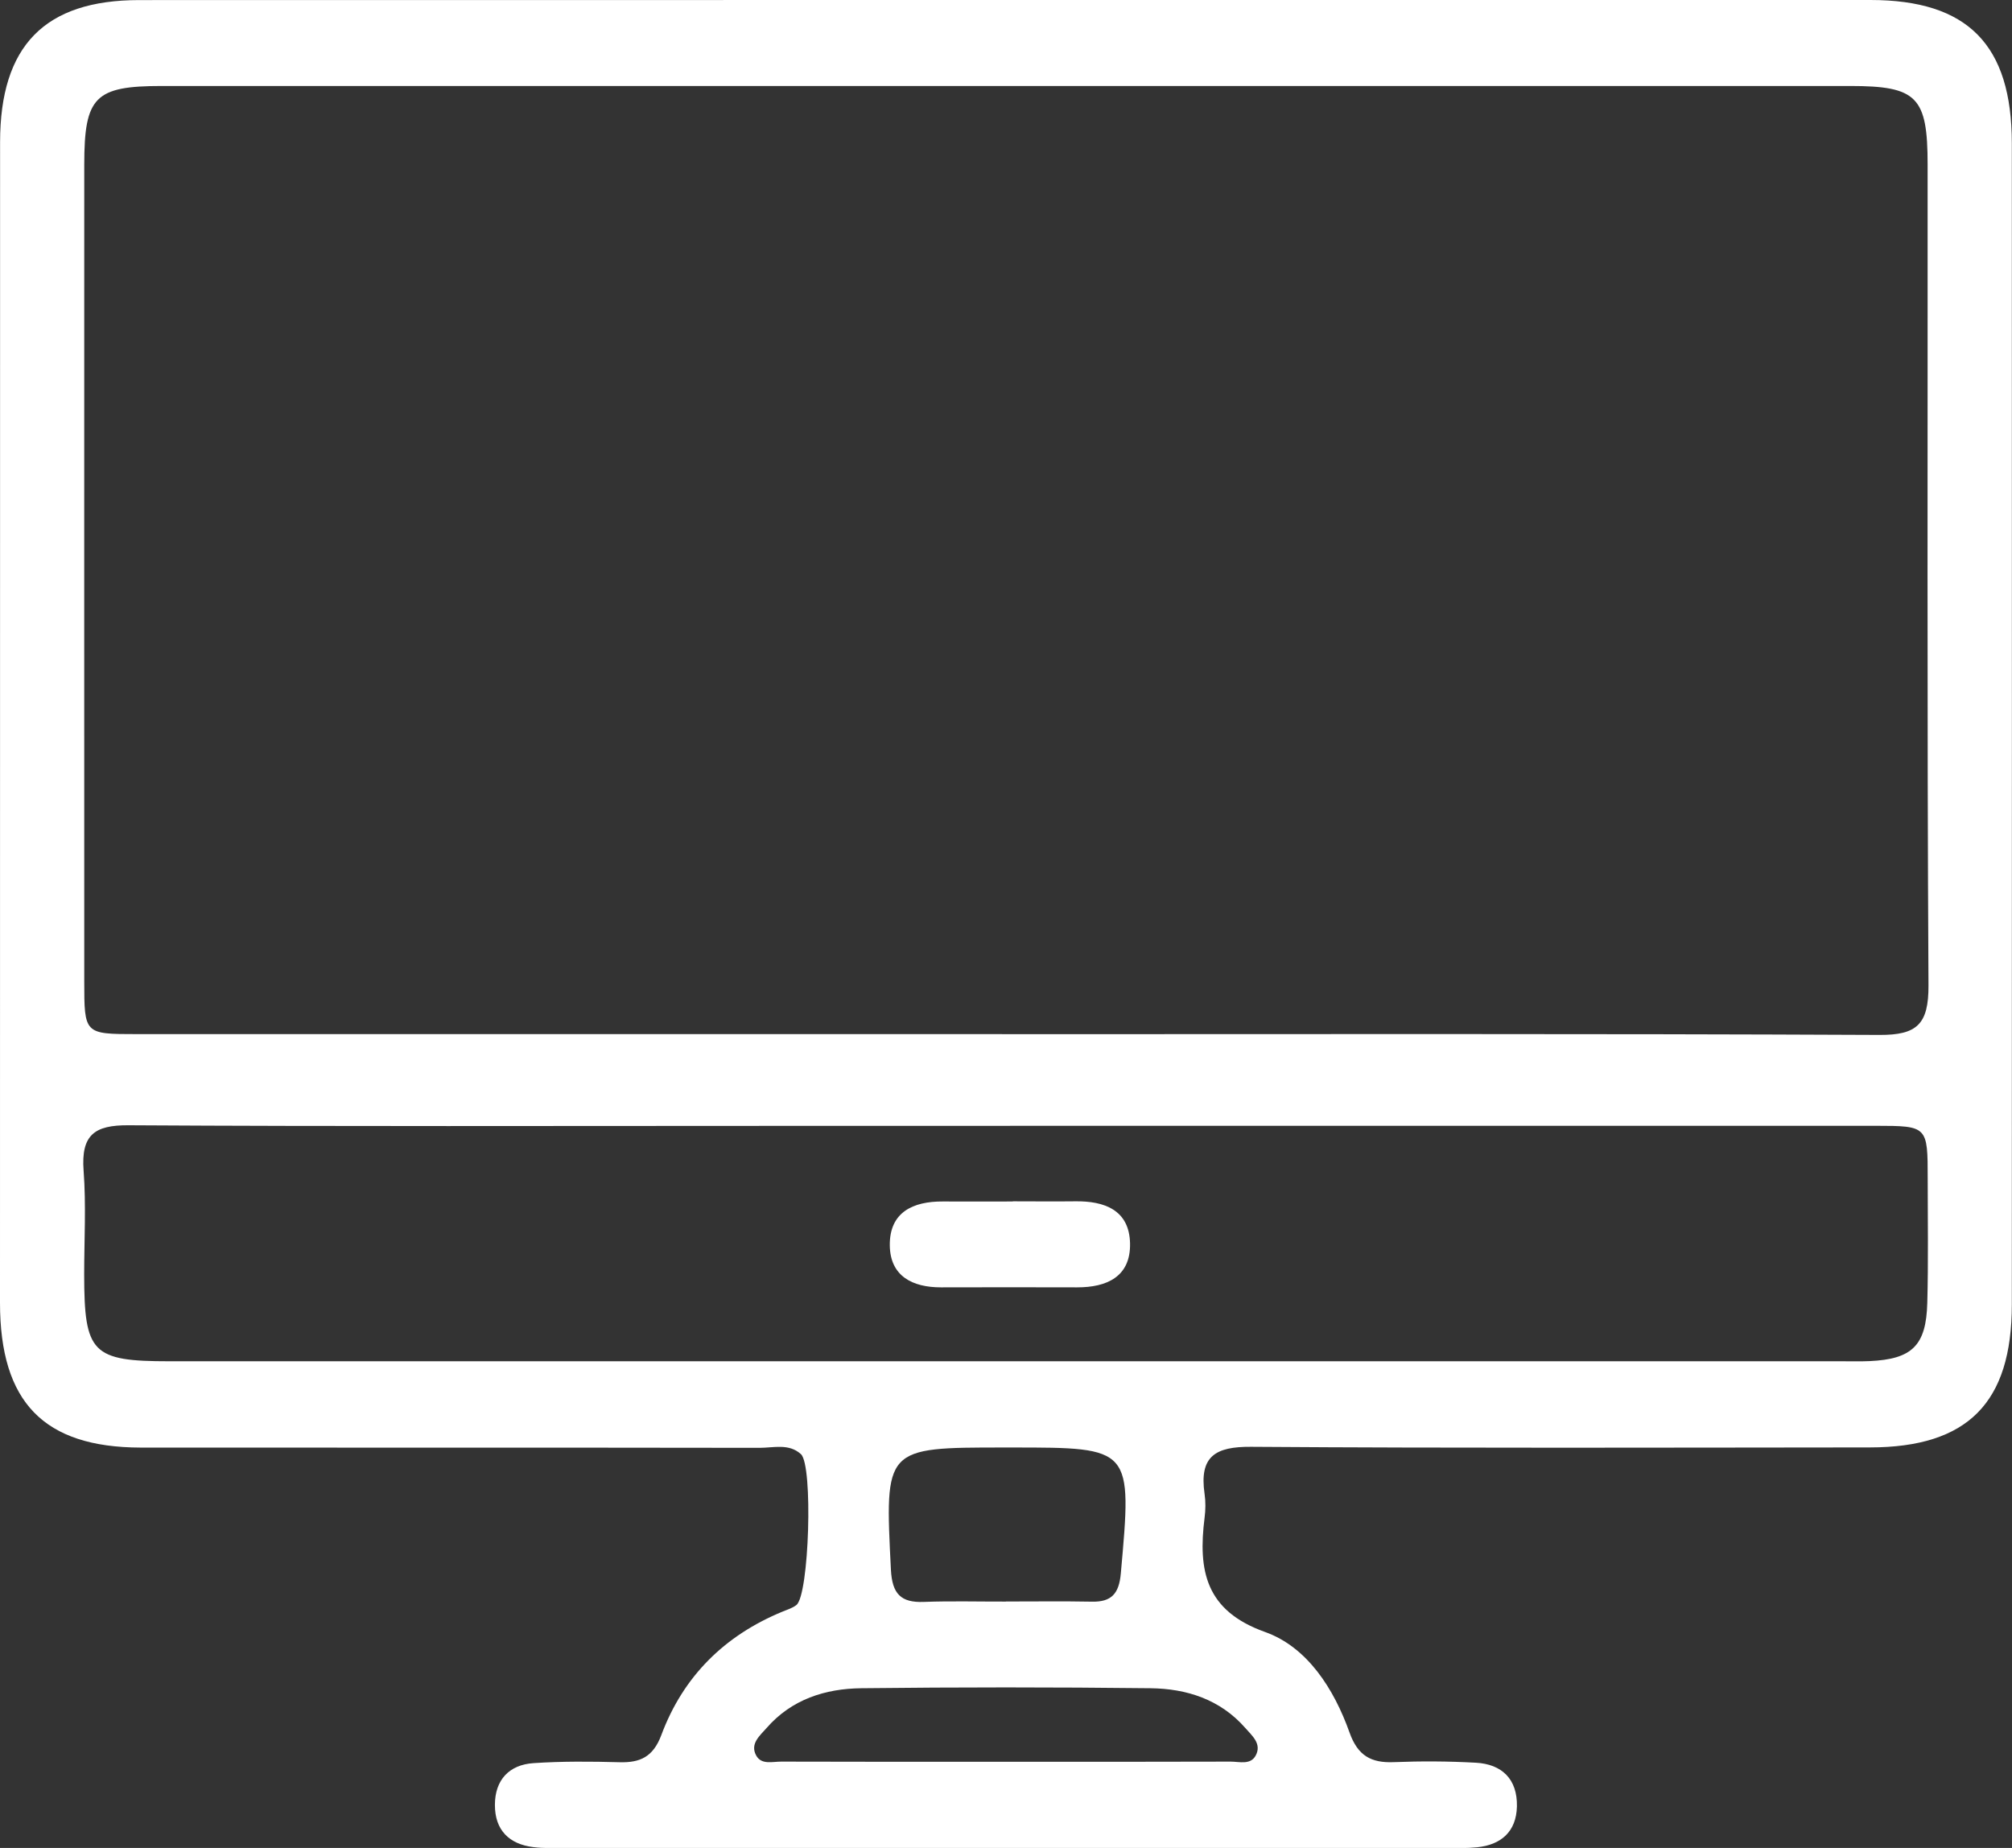 <svg width="49" height="45" viewBox="0 0 49 45" fill="none" xmlns="http://www.w3.org/2000/svg">
<rect x="0" y="0" width="49" height="45" fill="#333333" stroke="none"/>
<g clip-path="url(#clip0_2835_530)">
<path d="M24.565 0C31.561 0 38.555 0 45.551 0C47.922 0 48.996 1.088 48.996 3.495C48.998 12.918 48.998 22.341 48.996 31.764C48.996 34.163 47.92 35.245 45.538 35.247C40.513 35.251 35.49 35.267 30.466 35.232C29.603 35.226 29.202 35.46 29.336 36.378C29.364 36.569 29.361 36.77 29.336 36.961C29.174 38.251 29.361 39.226 30.811 39.742C31.838 40.109 32.487 41.123 32.868 42.194C33.069 42.757 33.395 42.933 33.943 42.911C34.609 42.884 35.279 42.888 35.945 42.925C36.576 42.96 36.956 43.323 36.943 43.988C36.929 44.604 36.557 44.924 35.975 44.984C35.723 45.01 35.468 45.002 35.212 45.002C28.057 45.002 20.903 45.002 13.748 45.002C13.494 45.002 13.237 45.012 12.987 44.98C12.401 44.908 12.052 44.567 12.053 43.953C12.053 43.339 12.405 42.974 12.992 42.935C13.689 42.888 14.391 42.894 15.09 42.913C15.59 42.927 15.906 42.783 16.105 42.254C16.641 40.813 17.655 39.824 19.053 39.247C19.17 39.198 19.3 39.161 19.397 39.083C19.706 38.834 19.805 35.686 19.506 35.411C19.214 35.144 18.838 35.257 18.498 35.257C13.473 35.249 8.45 35.255 3.426 35.251C1.069 35.245 0.002 34.149 0 31.729C0 22.306 0 12.883 0.002 3.46C0.004 1.112 1.09 0.004 3.387 0.002C10.447 0 17.506 0 24.565 0ZM24.403 25.184C31.527 25.184 38.651 25.169 45.775 25.202C46.685 25.206 46.971 24.943 46.966 23.995C46.929 17.333 46.949 10.671 46.945 4.008C46.945 2.356 46.687 2.094 45.059 2.094C31.353 2.094 17.645 2.094 3.939 2.094C2.311 2.094 2.053 2.356 2.052 4.006C2.05 10.636 2.052 17.265 2.052 23.895C2.052 25.178 2.055 25.182 3.317 25.182C10.345 25.182 17.374 25.182 24.403 25.182V25.184ZM24.597 27.417C22.626 27.417 20.655 27.417 18.681 27.417C13.498 27.417 8.313 27.433 3.13 27.402C2.305 27.396 1.971 27.634 2.036 28.506C2.099 29.346 2.05 30.194 2.05 31.039C2.052 32.952 2.242 33.149 4.126 33.149C17.706 33.149 31.284 33.149 44.864 33.149C45.088 33.149 45.309 33.155 45.532 33.145C46.565 33.098 46.91 32.77 46.937 31.727C46.964 30.721 46.947 29.713 46.947 28.704C46.947 27.421 46.943 27.417 45.681 27.415C38.653 27.415 31.626 27.415 24.597 27.415V27.417ZM24.498 38.999C25.197 38.999 25.895 38.99 26.592 39.003C27.063 39.013 27.252 38.814 27.296 38.319C27.571 35.247 27.58 35.249 24.641 35.249H24.45C21.532 35.249 21.548 35.249 21.697 38.221C21.727 38.814 21.939 39.031 22.5 39.009C23.166 38.984 23.832 39.003 24.498 39.001V38.999ZM24.452 42.902C26.292 42.902 28.132 42.904 29.971 42.898C30.183 42.898 30.456 42.986 30.582 42.748C30.735 42.461 30.488 42.264 30.328 42.079C29.714 41.379 28.893 41.121 28.019 41.111C25.672 41.084 23.324 41.084 20.977 41.111C20.101 41.121 19.28 41.379 18.668 42.081C18.508 42.264 18.259 42.463 18.416 42.749C18.544 42.983 18.817 42.896 19.029 42.898C20.836 42.904 22.645 42.902 24.452 42.902Z" fill="white"/>
<path d="M24.666 29.254C25.172 29.254 25.678 29.26 26.183 29.254C26.893 29.243 27.504 29.463 27.521 30.278C27.538 31.091 26.953 31.351 26.231 31.349C25.126 31.345 24.019 31.347 22.914 31.349C22.229 31.349 21.68 31.082 21.67 30.329C21.66 29.514 22.241 29.254 22.96 29.258C23.529 29.262 24.098 29.258 24.666 29.258V29.254Z" fill="white"/>
</g>
<defs>
<clipPath id="clip0_2835_530">
<rect width="49" height="45" fill="white"/>
</clipPath>
</defs>
</svg>
